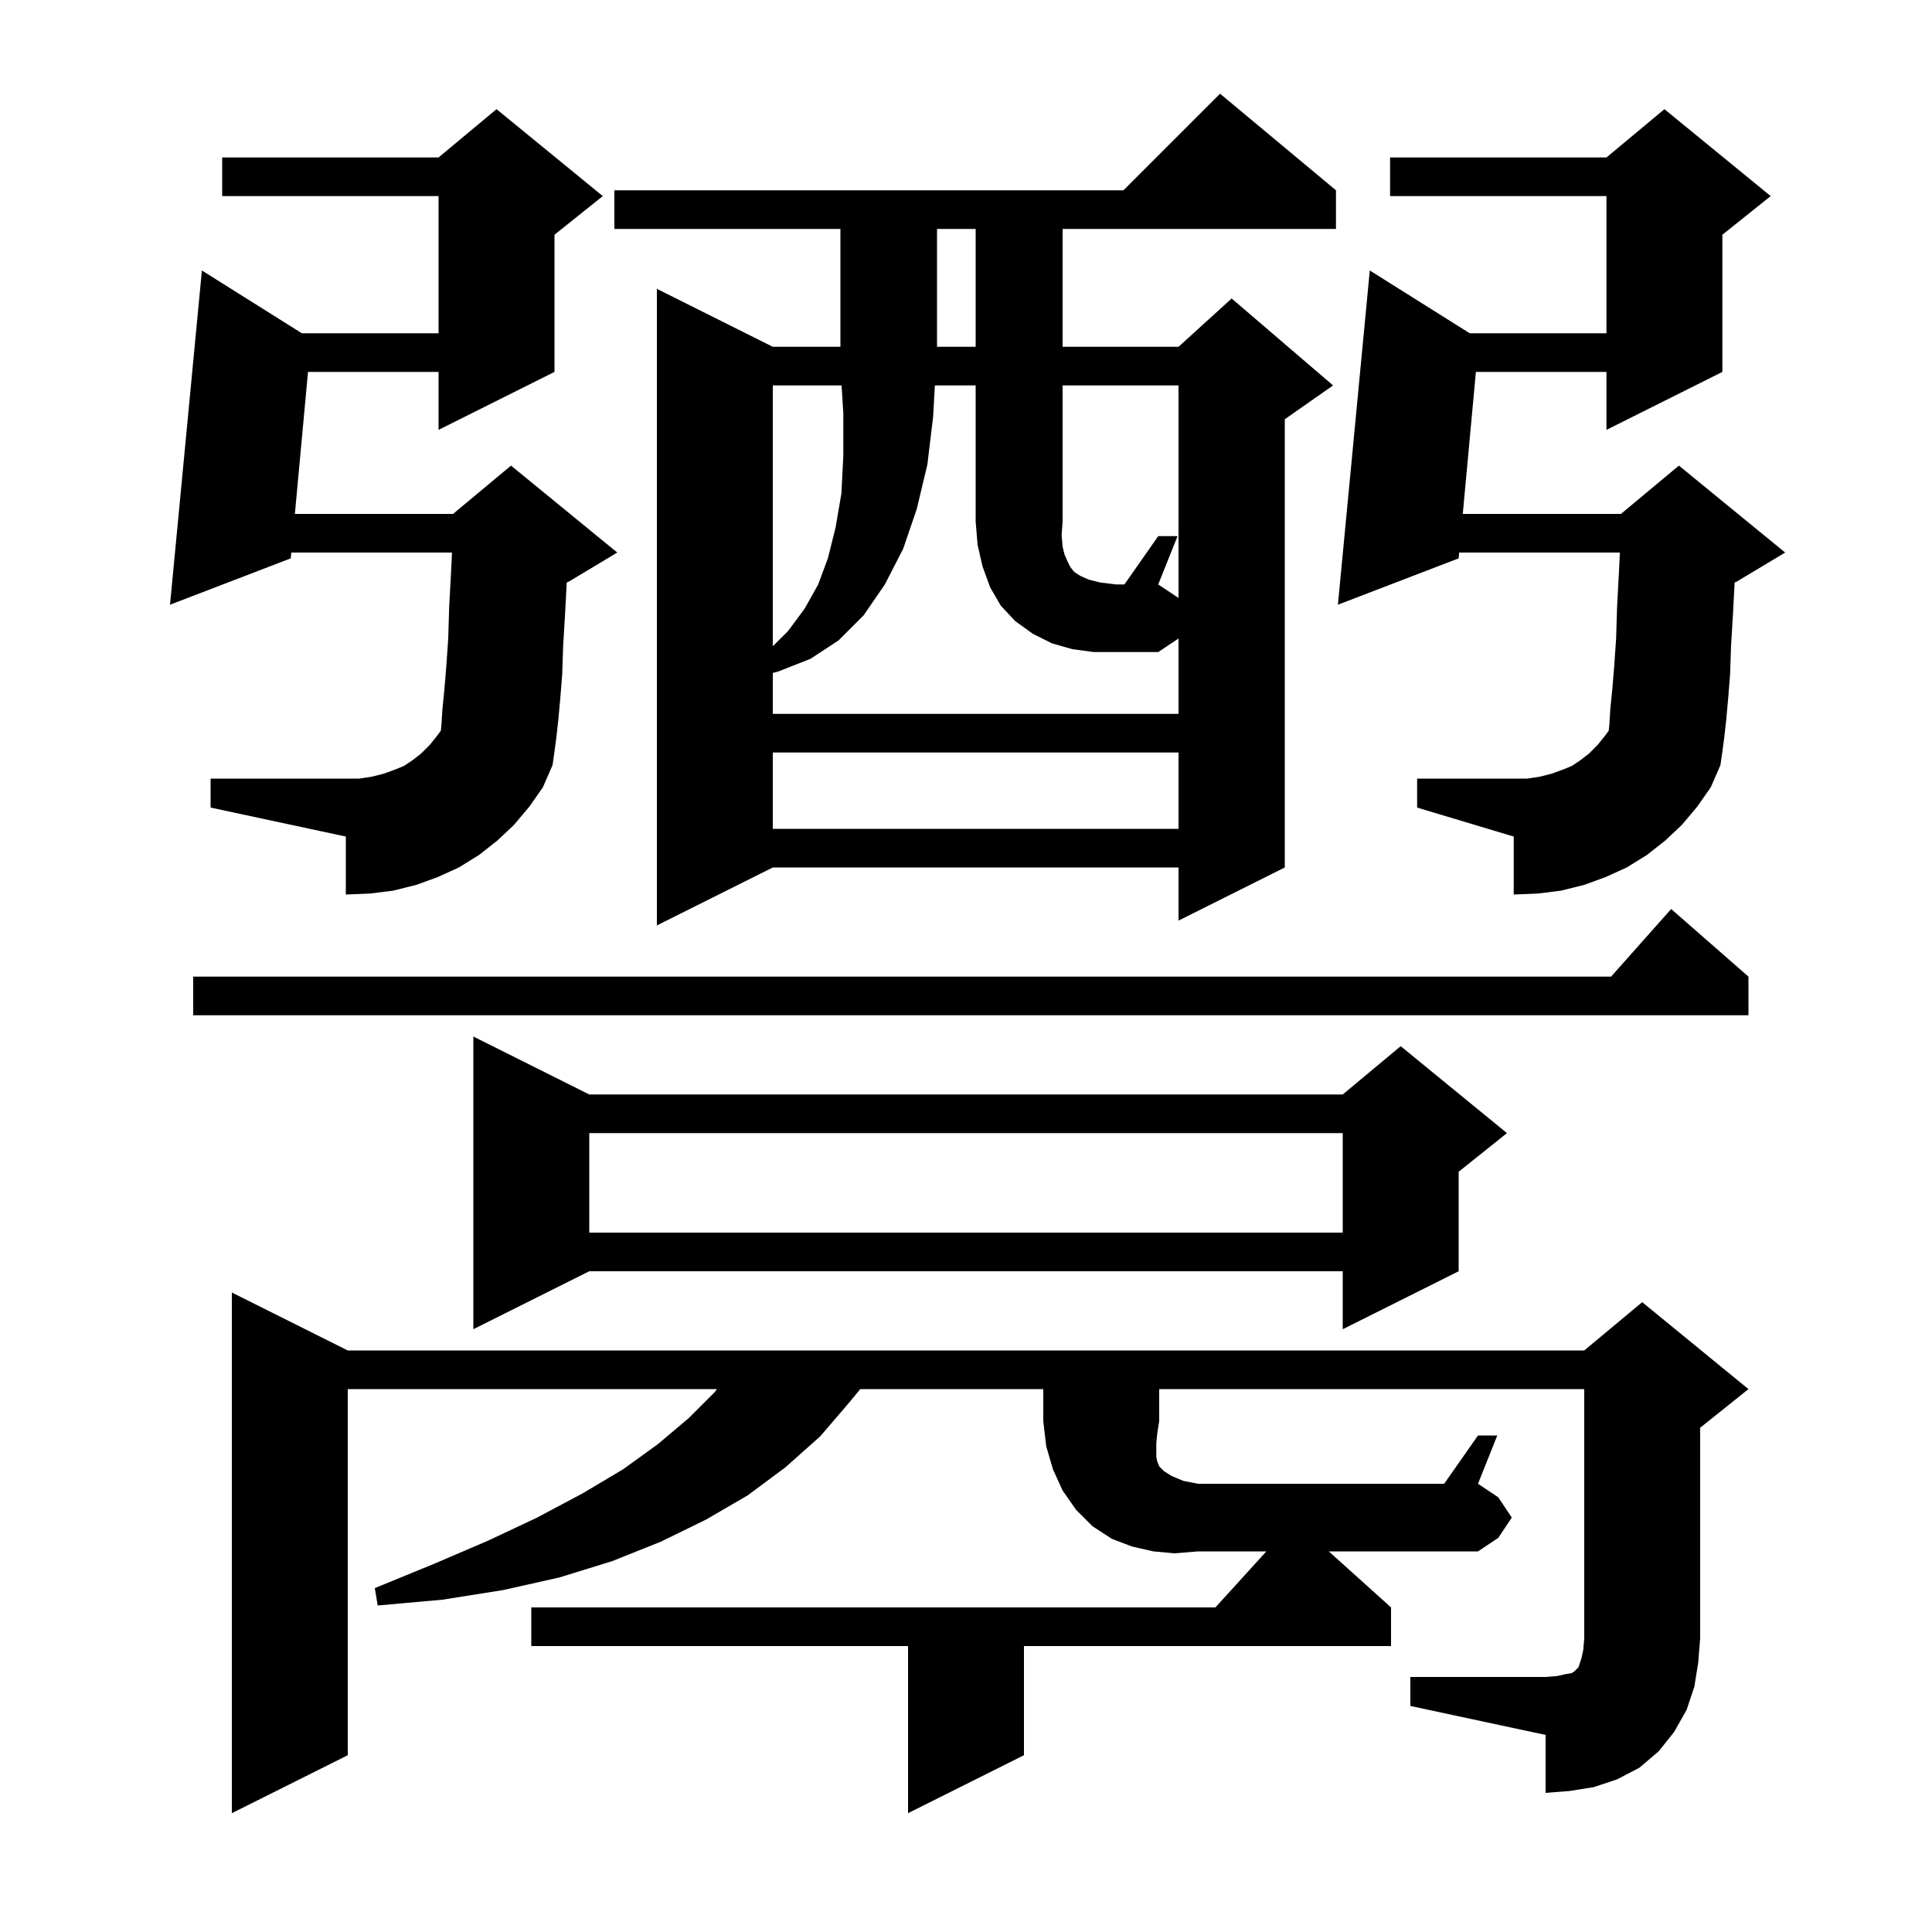 <svg xmlns="http://www.w3.org/2000/svg" xmlns:xlink="http://www.w3.org/1999/xlink" version="1.1" baseProfile="full" viewBox="0 0 200 200" width="200" height="200"><g fill="currentColor"><path d="M 144.0 166.4 L 144.0 170.4 L 106.0 170.4 L 106.0 181.7 L 94.0 187.7 L 94.0 170.4 L 55.0 170.4 L 55.0 166.4 L 125.818 166.4 L 131.091 160.6 L 124.0 160.6 L 121.6 160.8 L 119.4 160.6 L 117.2 160.1 L 115.1 159.3 L 113.1 158.0 L 111.4 156.3 L 110.0 154.3 L 109.0 152.1 L 108.3 149.7 L 108.0 147.1 L 108.0 143.8 L 89.053 143.8 L 87.9 145.2 L 84.9 148.7 L 81.3 151.9 L 77.4 154.8 L 73.1 157.3 L 68.4 159.6 L 63.4 161.6 L 57.9 163.3 L 52.1 164.6 L 45.8 165.6 L 39.1 166.2 L 38.8 164.4 L 44.9 161.9 L 50.5 159.5 L 55.6 157.1 L 60.3 154.6 L 64.5 152.1 L 68.1 149.5 L 71.3 146.8 L 74.0 144.1 L 74.222 143.8 L 36.0 143.8 L 36.0 181.7 L 24.0 187.7 L 24.0 133.8 L 36.0 139.8 L 164.0 139.8 L 170.0 134.8 L 181.0 143.8 L 176.0 147.8 L 176.0 169.6 L 175.8 172.1 L 175.4 174.6 L 174.6 177.0 L 173.3 179.3 L 171.7 181.3 L 169.7 183.0 L 167.4 184.2 L 165.0 185.0 L 162.5 185.4 L 160.0 185.6 L 160.0 179.6 L 146.0 176.6 L 146.0 173.6 L 160.0 173.6 L 161.2 173.5 L 162.1 173.3 L 162.7 173.2 L 163.0 173.0 L 163.4 172.6 L 163.7 171.7 L 163.9 170.8 L 164.0 169.6 L 164.0 143.8 L 120.0 143.8 L 120.0 147.1 L 119.8 148.4 L 119.7 149.4 L 119.7 150.8 L 119.8 151.3 L 120.0 151.8 L 120.5 152.3 L 121.3 152.8 L 122.5 153.3 L 124.0 153.6 L 149.5 153.6 L 153.0 148.6 L 155.0 148.6 L 153.0 153.6 L 155.1 155.0 L 156.5 157.1 L 155.1 159.2 L 153.0 160.6 L 137.556 160.6 Z M 61.0 113.3 L 139.0 113.3 L 145.0 108.3 L 156.0 117.3 L 151.0 121.3 L 151.0 131.6 L 139.0 137.6 L 139.0 131.6 L 61.0 131.6 L 49.0 137.6 L 49.0 107.3 Z M 61.0 117.3 L 61.0 127.6 L 139.0 127.6 L 139.0 117.3 Z M 181.0 101.1 L 181.0 105.1 L 20.0 105.1 L 20.0 101.1 L 166.778 101.1 L 173.0 94.1 Z M 138.3 19.7 L 138.3 23.7 L 110.0 23.7 L 110.0 35.9 L 122.0 35.9 L 127.5 30.9 L 138.0 39.9 L 133.0 43.4 L 133.0 89.8 L 122.0 95.3 L 122.0 89.8 L 80.0 89.8 L 68.0 95.8 L 68.0 29.9 L 80.0 35.9 L 87.0 35.9 L 87.0 23.7 L 63.6 23.7 L 63.6 19.7 L 116.3 19.7 L 126.3 9.7 Z M 174.1 85.4 L 172.4 87.0 L 170.5 88.5 L 168.4 89.8 L 166.2 90.8 L 164.0 91.6 L 161.6 92.2 L 159.2 92.5 L 156.7 92.6 L 156.7 86.6 L 146.7 83.6 L 146.7 80.6 L 158.1 80.6 L 159.4 80.4 L 160.6 80.1 L 161.7 79.7 L 162.7 79.3 L 163.6 78.7 L 164.5 78.0 L 165.4 77.1 L 166.2 76.1 L 166.536 75.638 L 166.6 75.0 L 166.7 73.4 L 166.9 71.4 L 167.1 69.0 L 167.3 66.1 L 167.4 62.8 L 167.6 59.1 L 167.69 57.2 L 151.056 57.2 L 151.0 57.8 L 138.5 62.6 L 141.8 28.0 L 152.145 34.5 L 166.3 34.5 L 166.3 20.3 L 143.9 20.3 L 143.9 16.3 L 166.3 16.3 L 172.3 11.3 L 183.3 20.3 L 178.3 24.3 L 178.3 38.5 L 166.3 44.5 L 166.3 38.5 L 152.785 38.5 L 151.426 53.2 L 167.8 53.2 L 173.8 48.2 L 184.8 57.2 L 179.8 60.2 L 179.569 60.296 L 179.4 63.5 L 179.2 66.8 L 179.1 69.8 L 178.9 72.3 L 178.7 74.5 L 178.5 76.3 L 178.3 77.8 L 178.1 79.2 L 177.1 81.5 L 175.7 83.5 Z M 53.2 85.4 L 51.5 87.0 L 49.6 88.5 L 47.5 89.8 L 45.3 90.8 L 43.1 91.6 L 40.7 92.2 L 38.3 92.5 L 35.8 92.6 L 35.8 86.6 L 21.8 83.6 L 21.8 80.6 L 37.2 80.6 L 38.5 80.4 L 39.7 80.1 L 40.8 79.7 L 41.8 79.3 L 42.7 78.7 L 43.6 78.0 L 44.5 77.1 L 45.3 76.1 L 45.636 75.638 L 45.7 75.0 L 45.8 73.4 L 46.0 71.4 L 46.2 69.0 L 46.4 66.1 L 46.5 62.8 L 46.7 59.1 L 46.79 57.2 L 30.156 57.2 L 30.1 57.8 L 17.6 62.6 L 20.9 28.0 L 31.245 34.5 L 45.4 34.5 L 45.4 20.3 L 23.0 20.3 L 23.0 16.3 L 45.4 16.3 L 51.4 11.3 L 62.4 20.3 L 57.4 24.3 L 57.4 38.5 L 45.4 44.5 L 45.4 38.5 L 31.885 38.5 L 30.526 53.2 L 46.9 53.2 L 52.9 48.2 L 63.9 57.2 L 58.9 60.2 L 58.669 60.296 L 58.5 63.5 L 58.3 66.8 L 58.2 69.8 L 58.0 72.3 L 57.8 74.5 L 57.6 76.3 L 57.4 77.8 L 57.2 79.2 L 56.2 81.5 L 54.8 83.5 Z M 80.0 77.9 L 80.0 85.8 L 122.0 85.8 L 122.0 77.9 Z M 119.9 55.5 L 121.9 55.5 L 119.9 60.5 L 122.0 61.9 L 122.0 39.9 L 110.0 39.9 L 110.0 54.0 L 109.9 55.4 L 110.0 56.6 L 110.2 57.4 L 110.5 58.1 L 110.8 58.7 L 111.2 59.2 L 111.8 59.6 L 112.7 60.0 L 113.9 60.3 L 115.5 60.5 L 116.4 60.5 Z M 80.0 39.9 L 80.0 66.9 L 81.6 65.3 L 83.3 63.0 L 84.7 60.5 L 85.7 57.8 L 86.5 54.6 L 87.1 51.1 L 87.3 47.2 L 87.3 42.8 L 87.119 39.9 Z M 97.0 23.7 L 97.0 35.9 L 101.0 35.9 L 101.0 23.7 Z M 111.0 67.2 L 108.9 66.6 L 106.9 65.6 L 105.1 64.3 L 103.6 62.7 L 102.5 60.8 L 101.7 58.6 L 101.2 56.4 L 101.0 54.0 L 101.0 39.9 L 96.778 39.9 L 96.6 43.1 L 96.0 48.1 L 94.9 52.7 L 93.5 56.8 L 91.6 60.5 L 89.4 63.7 L 86.8 66.3 L 83.9 68.2 L 80.6 69.5 L 80.0 69.664 L 80.0 73.9 L 122.0 73.9 L 122.0 66.1 L 119.9 67.5 L 113.2 67.5 Z "/></g></svg>